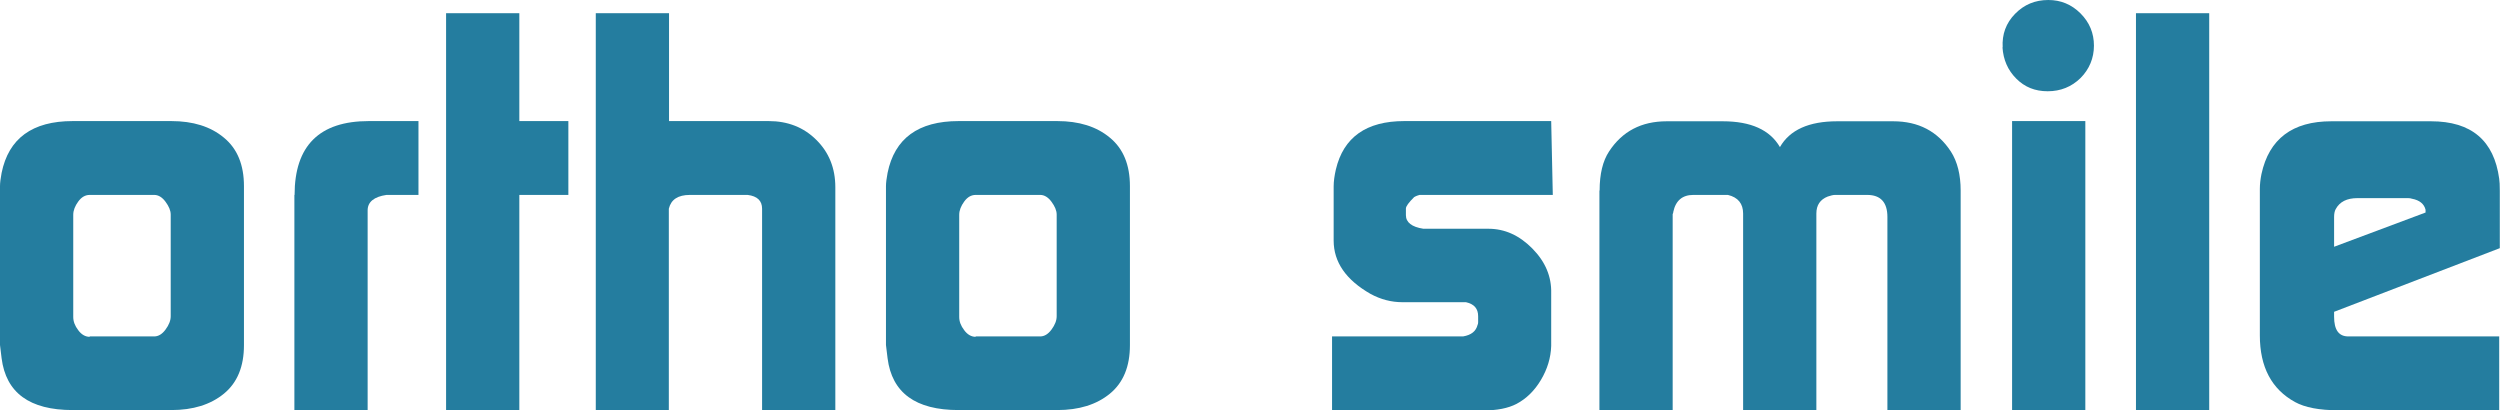 <svg xmlns="http://www.w3.org/2000/svg" id="Layer_2" viewBox="0 0 124.92 20.5"><defs><style>.cls-1{fill:#247d9f;}</style></defs><g id="Layer_1-2"><g><path class="cls-1" d="M0,17.25v-7.95c0-.17,.03-.39,.08-.66,.35-1.72,1.53-2.59,3.55-2.59h4.93c1.08,0,1.96,.27,2.63,.83,.67,.55,1,1.36,1,2.42v7.95c0,1.06-.33,1.87-1,2.42-.67,.55-1.55,.82-2.63,.82H3.63c-2.15,0-3.33-.86-3.55-2.59l-.08-.66Zm4.48-.44h3.23c.2,0,.39-.11,.56-.34,.17-.23,.26-.45,.26-.67v-5.08c0-.2-.09-.41-.26-.64-.17-.23-.36-.34-.56-.34h-3.23c-.22,0-.41,.11-.57,.33-.16,.22-.25,.44-.25,.66v5.11c0,.22,.08,.44,.25,.66,.16,.22,.36,.33,.57,.33Z"></path><path class="cls-1" d="M14.72,9.74c0-2.46,1.24-3.69,3.71-3.69h2.48v3.69h-1.6c-.62,.09-.94,.35-.94,.77v9.99h-3.66V9.74Z"></path><path class="cls-1" d="M22.29,20.5V.66h3.66V6.05h2.45v3.69h-2.45v10.76h-3.66Z"></path><path class="cls-1" d="M29.77,20.5V.66h3.66V6.05h4.98c.95,0,1.75,.31,2.38,.94,.63,.62,.95,1.41,.95,2.37v11.14h-3.66V10.43c0-.4-.24-.63-.72-.69h-2.89c-.59,0-.94,.23-1.05,.69v10.07h-3.66Z"></path><path class="cls-1" d="M44.27,17.25v-7.95c0-.17,.03-.39,.08-.66,.35-1.72,1.53-2.59,3.55-2.59h4.93c1.08,0,1.96,.27,2.63,.83,.67,.55,1,1.36,1,2.42v7.95c0,1.06-.33,1.87-1,2.42-.67,.55-1.55,.82-2.63,.82h-4.93c-2.15,0-3.33-.86-3.55-2.59l-.08-.66Zm4.48-.44h3.23c.2,0,.39-.11,.56-.34,.17-.23,.26-.45,.26-.67v-5.08c0-.2-.09-.41-.26-.64-.17-.23-.36-.34-.56-.34h-3.23c-.22,0-.41,.11-.57,.33-.16,.22-.25,.44-.25,.66v5.11c0,.22,.08,.44,.25,.66,.16,.22,.36,.33,.57,.33Z"></path><path class="cls-1" d="M66.56,20.5v-3.69h6.55c.41-.07,.64-.26,.72-.57,.02-.04,.03-.08,.03-.14v-.3c0-.38-.2-.61-.61-.7h-3.18c-.55,0-1.08-.14-1.58-.41-1.23-.7-1.85-1.59-1.85-2.67v-2.7c0-.26,.04-.54,.11-.85,.38-1.61,1.52-2.42,3.42-2.42h7.34l.08,3.69h-6.66c-.07,.02-.17,.05-.27,.11-.27,.27-.41,.46-.41,.57v.33c0,.36,.29,.59,.87,.68h3.25c.82,0,1.55,.33,2.2,.99s.96,1.4,.94,2.23v2.64c-.02,.59-.19,1.15-.51,1.69-.32,.54-.73,.94-1.22,1.2-.42,.22-.98,.33-1.68,.33h-7.54Z"></path><path class="cls-1" d="M79.93,9.52c0-.83,.16-1.48,.47-1.95,.66-1.01,1.62-1.51,2.88-1.51h2.8c1.41,0,2.36,.43,2.86,1.29,.49-.86,1.45-1.29,2.86-1.29h2.8c1.26,0,2.22,.5,2.88,1.51,.33,.51,.49,1.17,.49,1.95v10.98h-3.66V10.84c0-.73-.34-1.1-1.01-1.1h-1.61c-.09,0-.21,.03-.36,.08-.38,.15-.57,.43-.57,.85v9.83h-3.66V10.67c0-.49-.25-.81-.76-.93h-1.73c-.54,0-.88,.28-1,.85,0,.02,0,.06-.03,.11v9.8h-3.66V9.52Z"></path><path class="cls-1" d="M100.07,2.37c-.04-.66,.17-1.22,.62-1.68,.45-.46,1-.69,1.66-.69,.62,0,1.16,.22,1.61,.67,.45,.45,.67,.99,.67,1.61s-.23,1.18-.67,1.62c-.45,.44-1,.66-1.64,.66s-1.15-.21-1.57-.63c-.42-.42-.65-.94-.69-1.57Zm.47,18.13V6.05h3.66v14.45h-3.66Z"></path><path class="cls-1" d="M106.73,20.5V.66h3.66V20.5h-3.66Z"></path><path class="cls-1" d="M112.92,9.44c0-.24,.03-.49,.08-.74,.38-1.76,1.55-2.64,3.49-2.64h4.98c2.02,0,3.15,.96,3.41,2.87,.02,.13,.03,.33,.03,.6v2.87l-8.28,3.18v.24c0,.66,.23,.99,.71,.99h7.54v3.69h-8.03c-.96,0-1.68-.14-2.17-.41-1.17-.64-1.76-1.75-1.76-3.33v-7.32Zm8.28,1.18v-.14c-.07-.29-.3-.48-.68-.55-.06-.02-.12-.03-.19-.03h-2.53c-.53,0-.89,.18-1.09,.55-.05,.09-.08,.22-.08,.39v1.49l4.57-1.71Z"></path></g></g></svg>